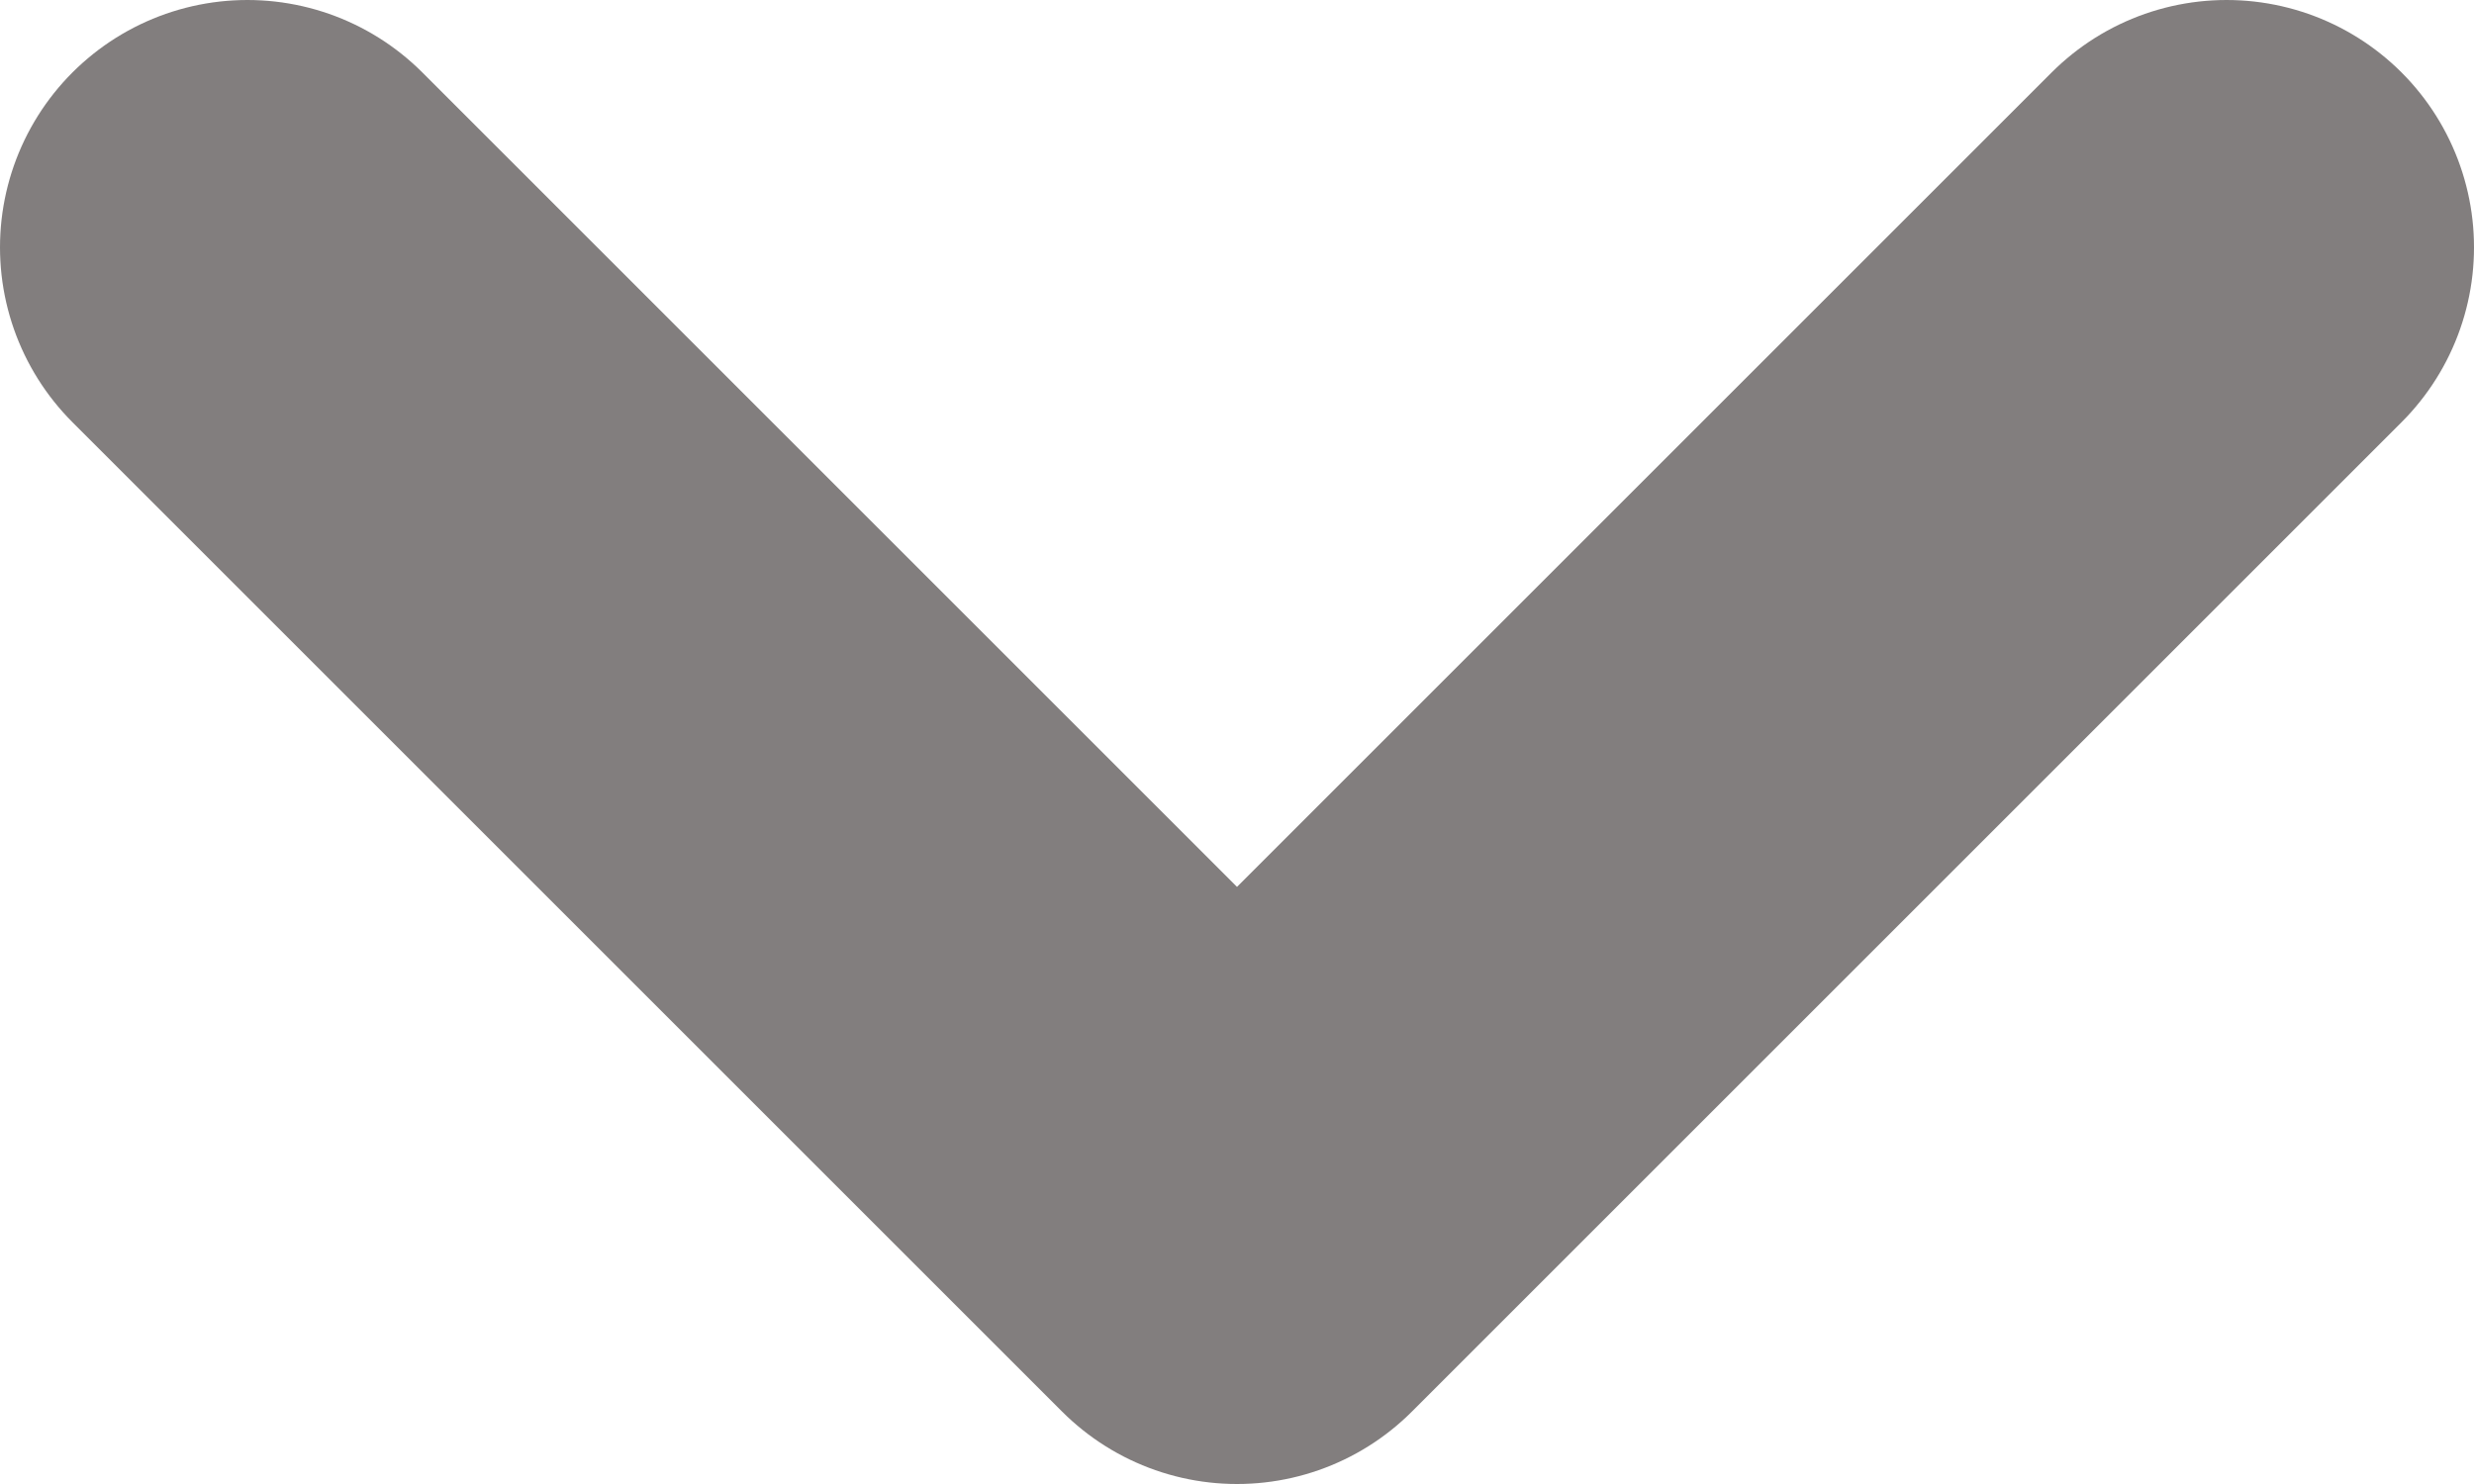 <svg width="10" height="6" viewBox="0 0 10 6" fill="none" xmlns="http://www.w3.org/2000/svg">
<path d="M9 1L5 5L1 1" stroke="#827E7E" stroke-width="2" stroke-linecap="round" stroke-linejoin="round"/>
</svg>
